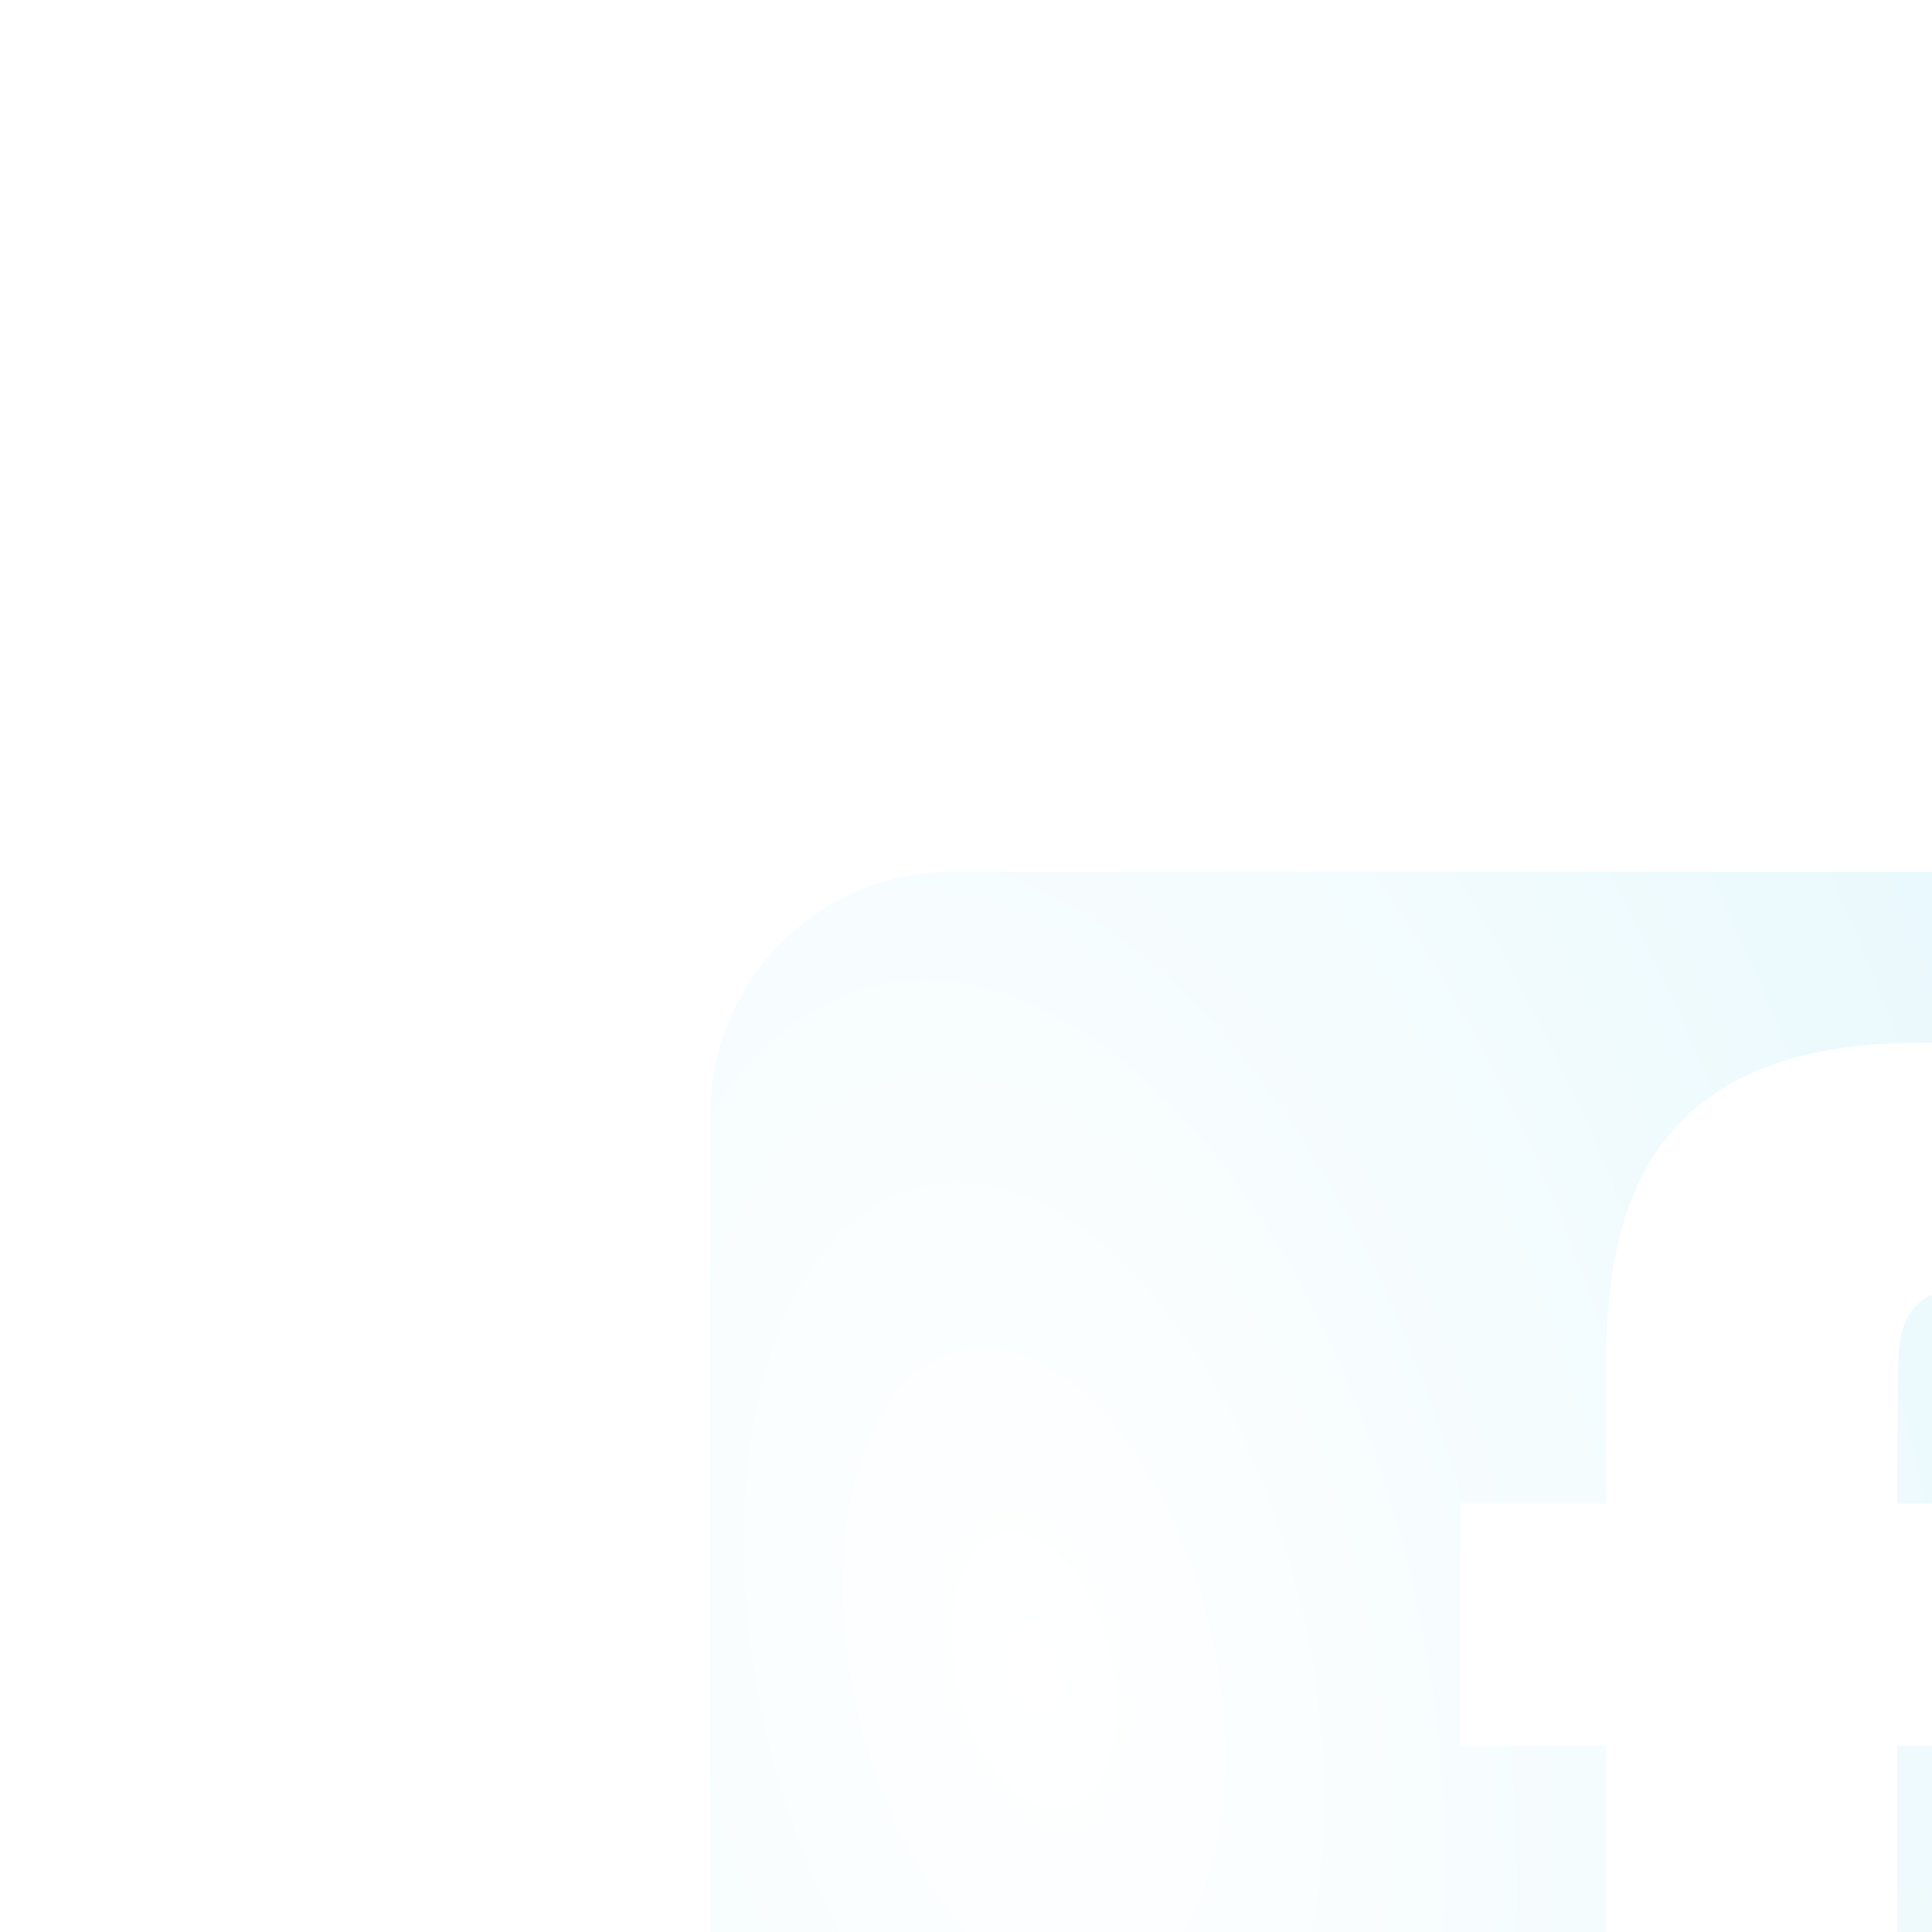 <svg width="24" height="24" viewBox="0 0 24 24" fill="none" xmlns="http://www.w3.org/2000/svg">
<g clip-path="url(#clip0_2450_2884)">
<g filter="url(#filter0_d_2450_2884)">
<path d="M19.174 1.828H4.824C3.174 1.828 1.824 3.178 1.824 4.828V19.179C1.824 20.829 3.174 22.179 4.824 22.179H19.175C20.826 22.179 22.175 20.829 22.175 19.179V4.828C22.174 3.178 20.826 1.828 19.174 1.828ZM18.981 12.69H16.566V21.428H12.953V12.69H11.145V9.678H12.953V7.871C12.953 5.414 13.973 3.952 16.875 3.952H19.288V6.963H17.779C16.651 6.963 16.576 7.386 16.576 8.171L16.566 9.678H19.3L18.981 12.69Z" fill="url(#paint0_radial_2450_2884)"/>
</g>
</g>
<defs>
<filter id="filter0_d_2450_2884" x="-2.876" y="-0.872" width="43.752" height="43.752" filterUnits="userSpaceOnUse" color-interpolation-filters="sRGB">
<feFlood flood-opacity="0" result="BackgroundImageFix"/>
<feColorMatrix in="SourceAlpha" type="matrix" values="0 0 0 0 0 0 0 0 0 0 0 0 0 0 0 0 0 0 127 0" result="hardAlpha"/>
<feOffset dx="7" dy="9"/>
<feGaussianBlur stdDeviation="5.85"/>
<feComposite in2="hardAlpha" operator="out"/>
<feColorMatrix type="matrix" values="0 0 0 0 0.01 0 0 0 0 0.054 0 0 0 0 0.188 0 0 0 0.15 0"/>
<feBlend mode="normal" in2="BackgroundImageFix" result="effect1_dropShadow_2450_2884"/>
<feBlend mode="normal" in="SourceGraphic" in2="effect1_dropShadow_2450_2884" result="shape"/>
</filter>
<radialGradient id="paint0_radial_2450_2884" cx="0" cy="0" r="1" gradientUnits="userSpaceOnUse" gradientTransform="translate(5.694 12.004) rotate(76.807) scale(126.843 72.012)">
<stop stop-color="white"/>
<stop offset="1" stop-color="#95E1F5"/>
</radialGradient>
<clipPath id="clip0_2450_2884">
<rect width="24" height="24" fill="white"/>
</clipPath>
</defs>
</svg>
